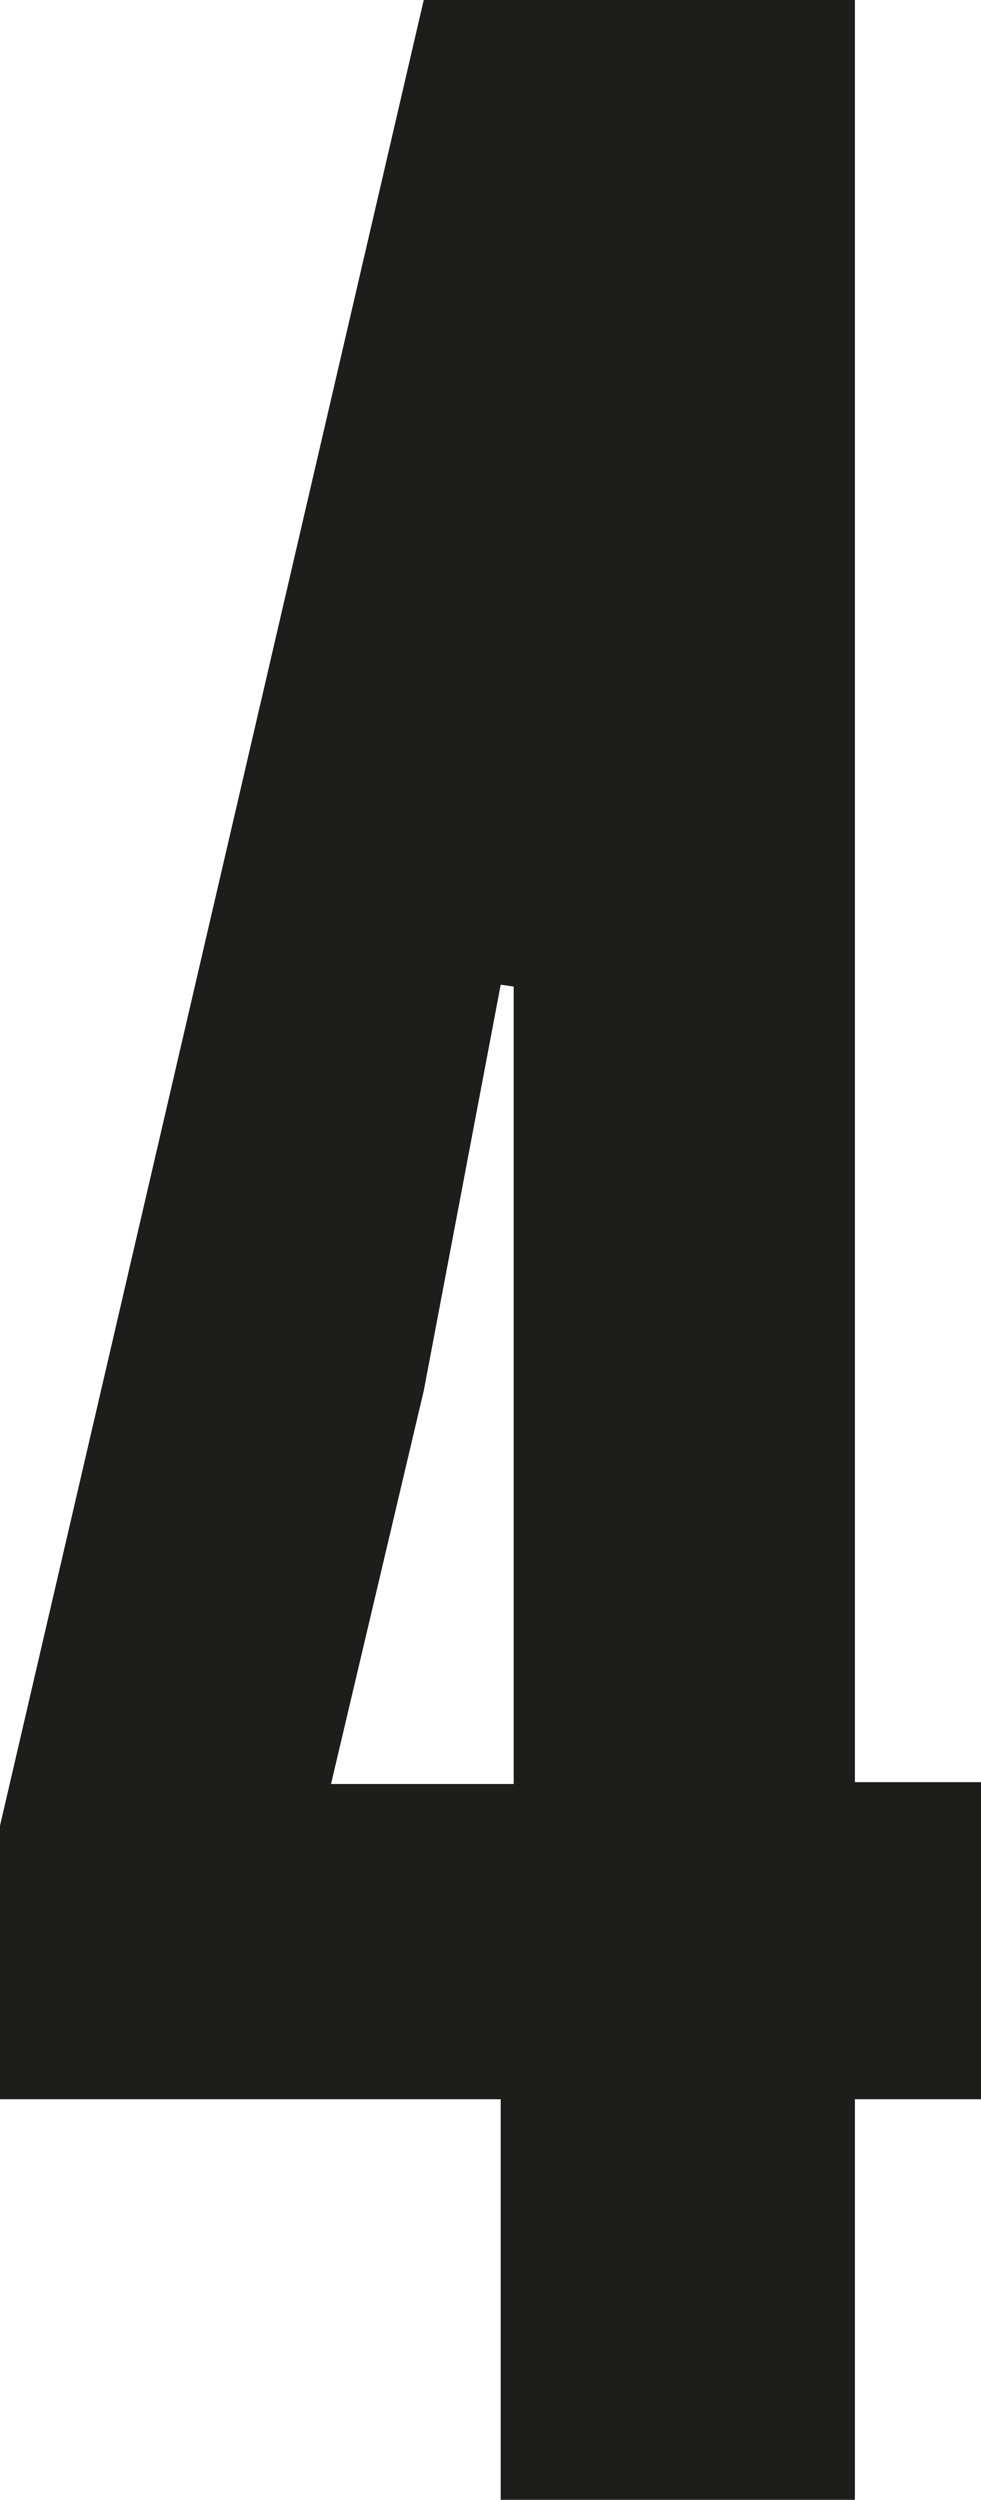 <?xml version="1.0" encoding="UTF-8"?> <svg xmlns="http://www.w3.org/2000/svg" viewBox="0 0 10.58 26.96"> <defs> <style>.cls-1{fill:#1d1d1b;}</style> </defs> <g id="Слой_2" data-name="Слой 2"> <g id="Слой_1-2" data-name="Слой 1"> <path class="cls-1" d="M9.22,27H5.4V22.64H0V19.69L4.57,0H9.22V19.22h1.36v3.42H9.22ZM5.4,10.62,4.57,15l-1,4.24H5.54v-8.6Z"></path> </g> </g> </svg> 